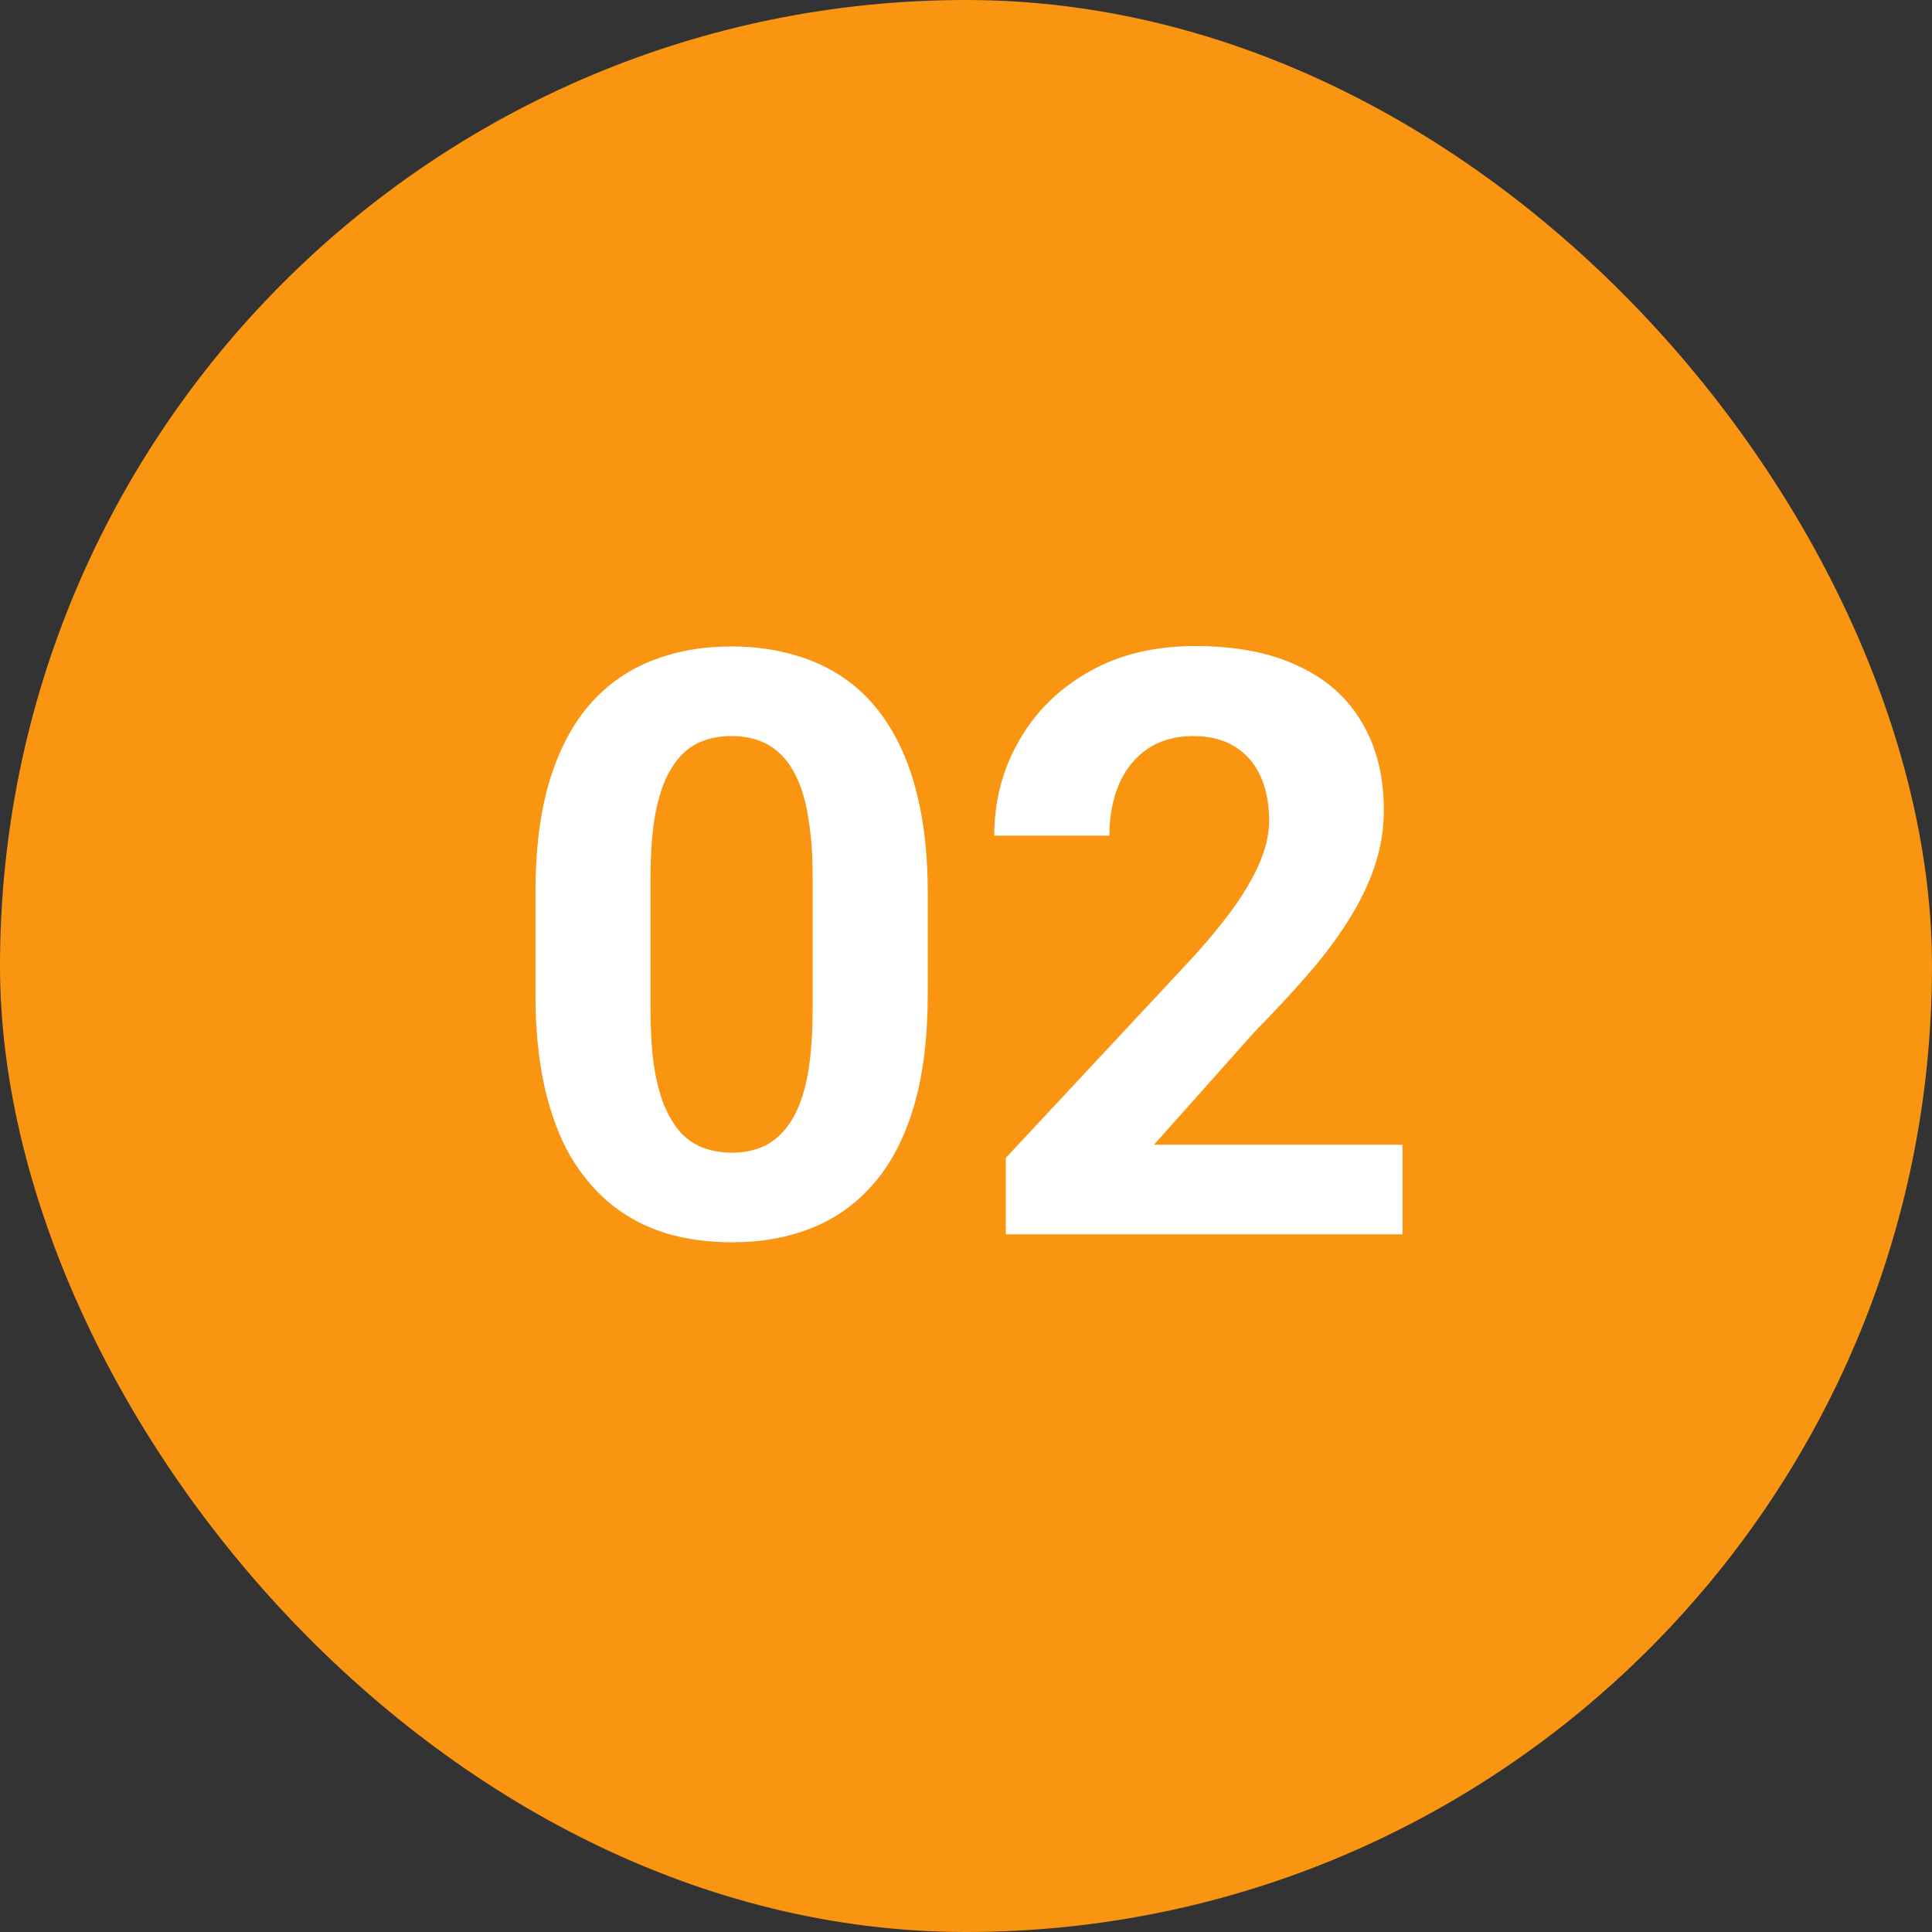 <svg width="90" height="90" viewBox="0 0 90 90" fill="none" xmlns="http://www.w3.org/2000/svg">
<rect x="0" y="0" width="90" height="90" fill="#333333" stroke="none"/>
<rect width="90" height="90" rx="45" fill="#F99511"/>
<path d="M43.219 41.617V46.293C43.219 48.322 43.002 50.072 42.569 51.544C42.136 53.004 41.512 54.203 40.695 55.144C39.891 56.071 38.933 56.758 37.819 57.203C36.706 57.648 35.469 57.871 34.108 57.871C33.02 57.871 32.005 57.735 31.065 57.463C30.125 57.178 29.278 56.739 28.523 56.145C27.781 55.552 27.138 54.803 26.594 53.9C26.062 52.985 25.654 51.897 25.369 50.635C25.085 49.373 24.942 47.926 24.942 46.293V41.617C24.942 39.589 25.159 37.851 25.592 36.403C26.037 34.944 26.662 33.75 27.466 32.822C28.282 31.895 29.247 31.214 30.36 30.781C31.474 30.336 32.711 30.113 34.071 30.113C35.16 30.113 36.168 30.256 37.096 30.54C38.036 30.812 38.883 31.239 39.638 31.82C40.392 32.402 41.035 33.15 41.567 34.065C42.099 34.968 42.508 36.051 42.792 37.312C43.077 38.562 43.219 39.997 43.219 41.617ZM37.856 46.998V40.894C37.856 39.916 37.801 39.063 37.69 38.333C37.59 37.603 37.436 36.985 37.226 36.477C37.015 35.958 36.755 35.537 36.446 35.216C36.137 34.894 35.785 34.659 35.389 34.511C34.993 34.362 34.554 34.288 34.071 34.288C33.465 34.288 32.927 34.406 32.457 34.641C31.999 34.876 31.61 35.253 31.288 35.773C30.966 36.28 30.719 36.96 30.546 37.813C30.385 38.655 30.305 39.681 30.305 40.894V46.998C30.305 47.975 30.354 48.835 30.453 49.577C30.564 50.319 30.725 50.956 30.936 51.488C31.158 52.008 31.418 52.435 31.715 52.769C32.024 53.09 32.377 53.325 32.773 53.474C33.181 53.622 33.626 53.696 34.108 53.696C34.702 53.696 35.228 53.579 35.685 53.344C36.156 53.096 36.551 52.713 36.873 52.193C37.207 51.661 37.454 50.969 37.615 50.115C37.776 49.262 37.856 48.223 37.856 46.998ZM65.336 53.325V57.5H46.855V53.938L55.595 44.567C56.473 43.59 57.166 42.73 57.673 41.988C58.18 41.234 58.545 40.56 58.768 39.966C59.003 39.36 59.12 38.785 59.12 38.24C59.12 37.424 58.984 36.725 58.712 36.144C58.44 35.55 58.038 35.092 57.506 34.77C56.986 34.449 56.343 34.288 55.576 34.288C54.76 34.288 54.055 34.486 53.461 34.882C52.88 35.278 52.434 35.828 52.125 36.533C51.828 37.238 51.68 38.036 51.68 38.927H46.317C46.317 37.319 46.701 35.847 47.468 34.511C48.235 33.162 49.317 32.092 50.715 31.301C52.113 30.497 53.77 30.095 55.688 30.095C57.58 30.095 59.176 30.404 60.475 31.023C61.786 31.629 62.775 32.507 63.443 33.657C64.124 34.795 64.464 36.156 64.464 37.739C64.464 38.63 64.322 39.502 64.037 40.355C63.753 41.197 63.344 42.038 62.812 42.879C62.293 43.708 61.662 44.549 60.92 45.402C60.178 46.256 59.355 47.14 58.452 48.056L53.758 53.325H65.336Z" fill="white"/>
</svg>

